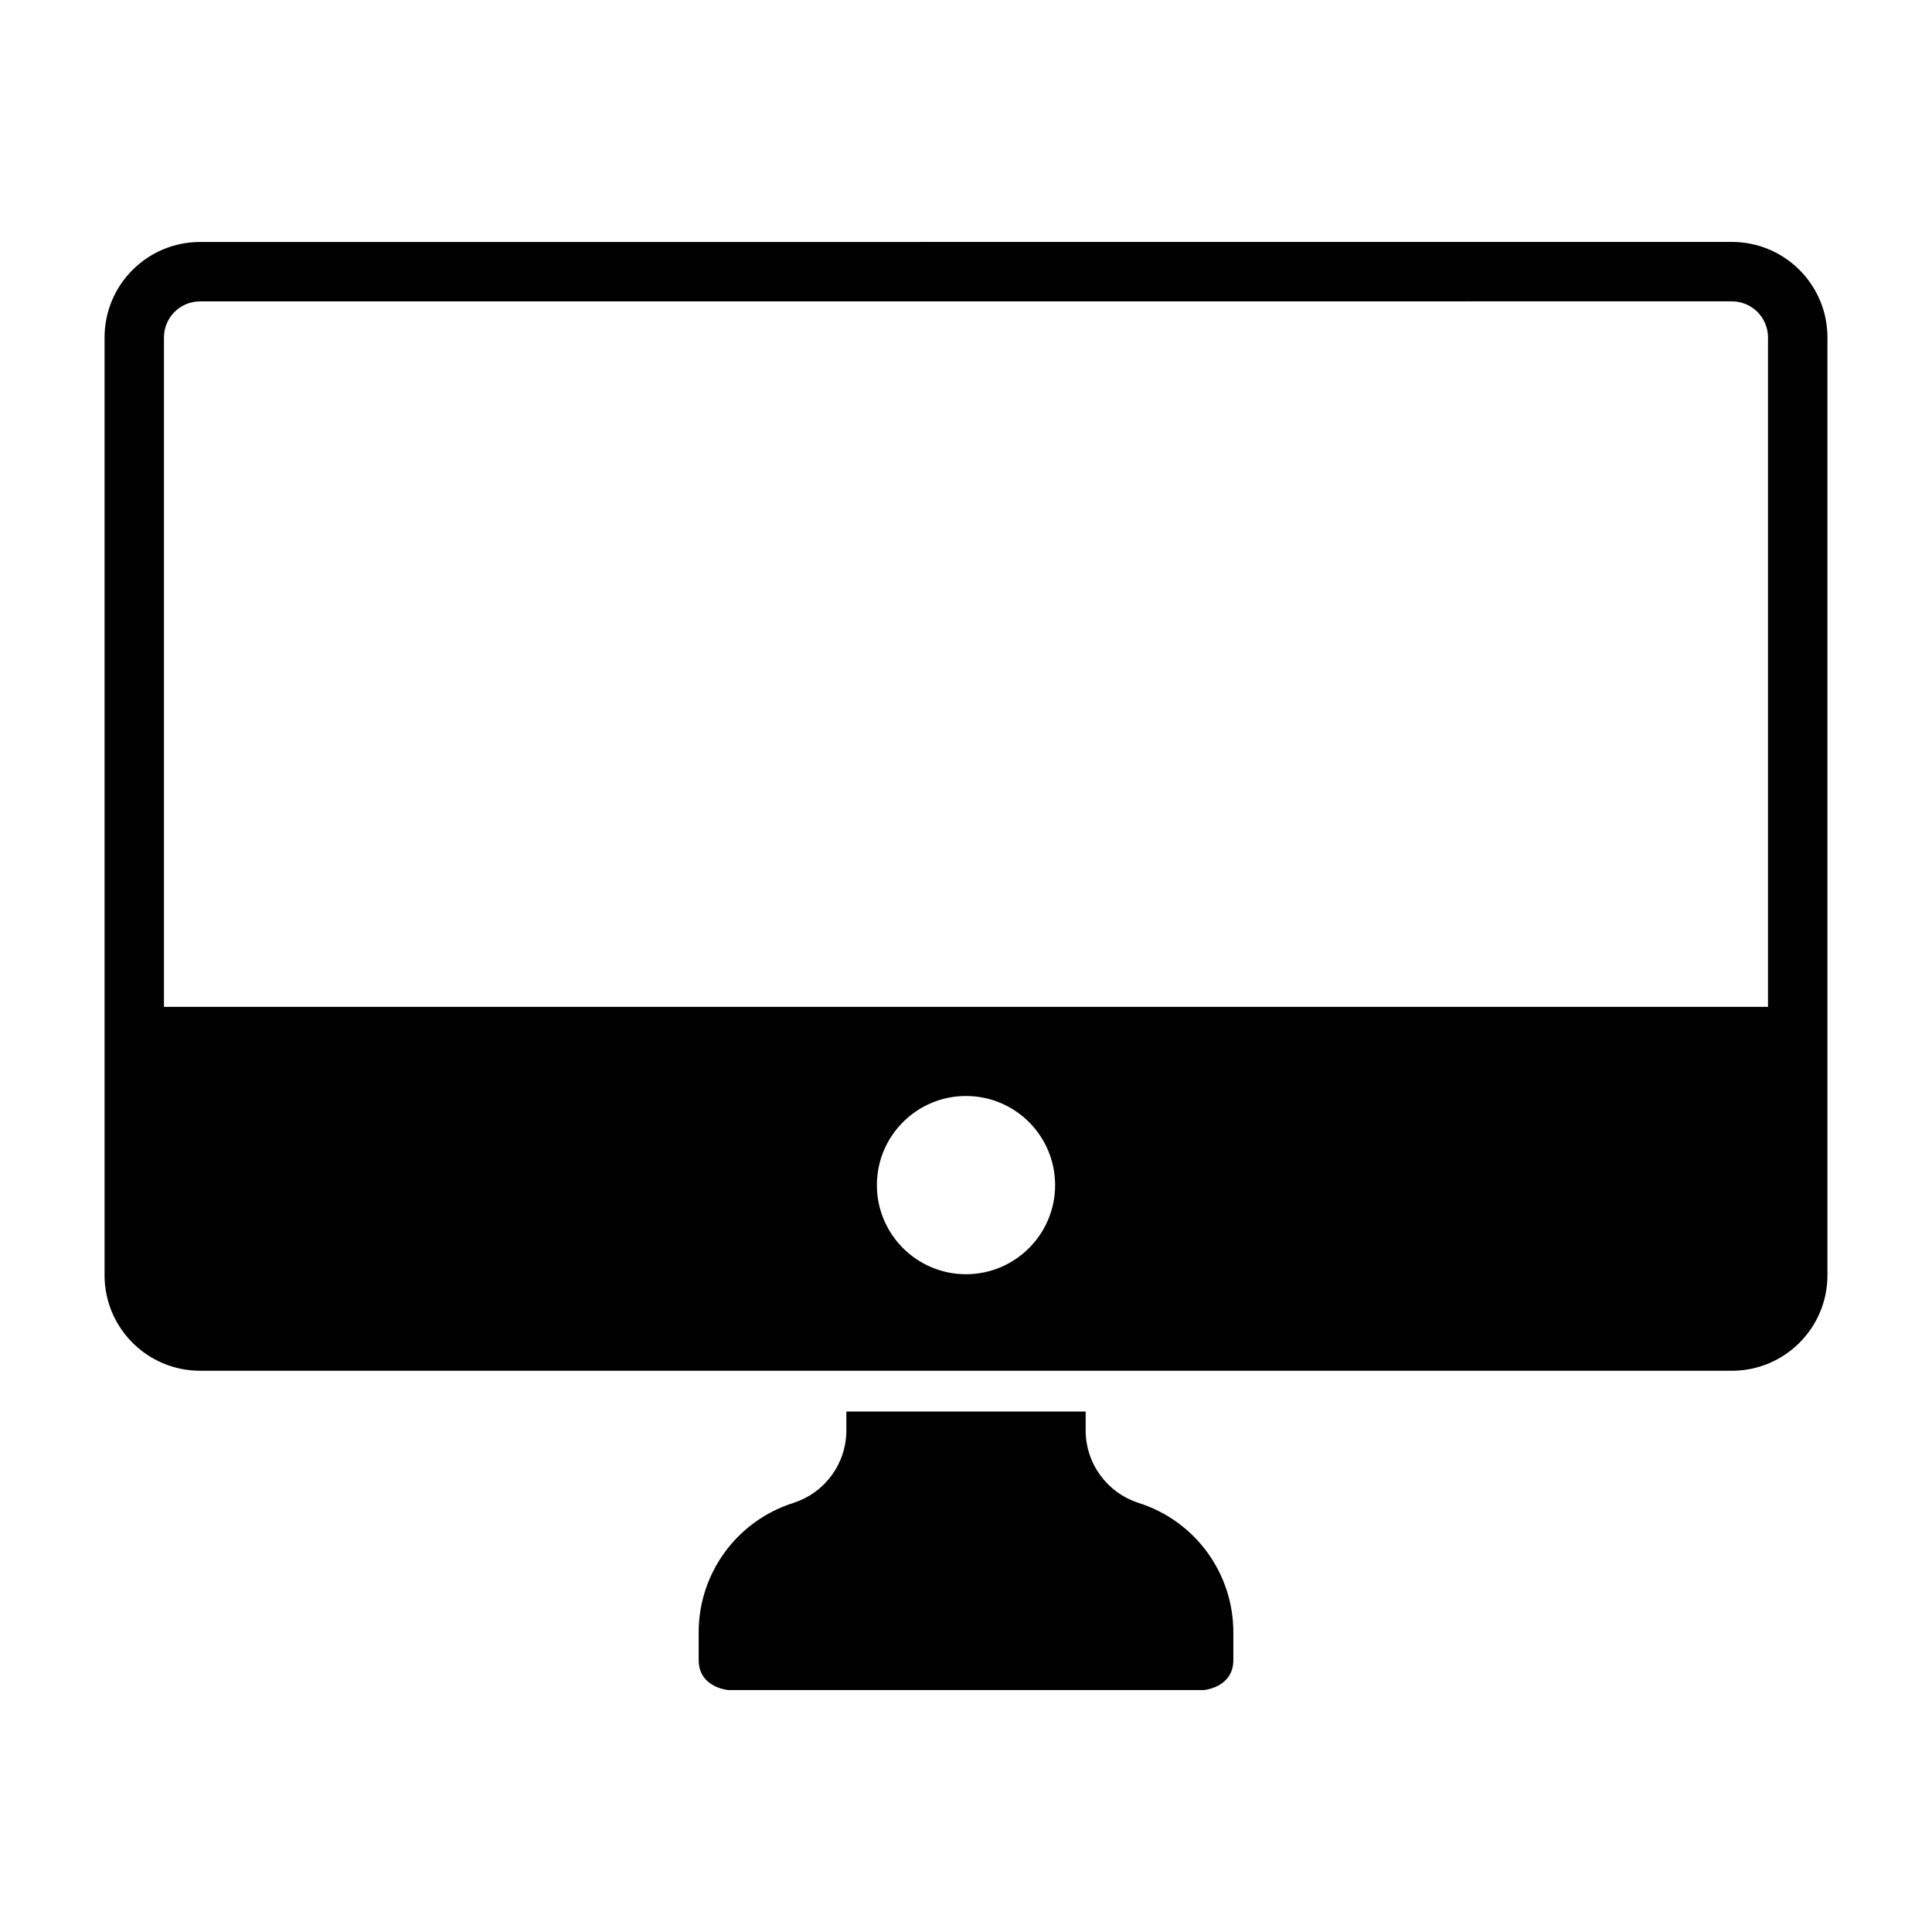 <?xml version="1.0" encoding="UTF-8"?>
<!-- Uploaded to: SVG Repo, www.svgrepo.com, Generator: SVG Repo Mixer Tools -->
<svg fill="#000000" width="800px" height="800px" version="1.1" viewBox="144 144 512 512" xmlns="http://www.w3.org/2000/svg">
 <path d="m431.71 518.08h-63.418v4.992c0 8.785-5.684 16.562-14.074 19.223l-0.016 0.016c-14.91 4.738-25.047 18.594-25.047 34.242v7.367c0 7.367 7.871 7.965 7.871 7.965h125.95s7.871-0.598 7.871-7.965v-7.367c0-15.648-10.141-29.504-25.047-34.242l-0.016-0.016c-8.391-2.66-14.074-10.438-14.074-19.223v-4.992zm-260-284.65v248.52c0 13.98 11.336 25.301 25.301 25.316h405.98c13.965-0.016 25.301-11.336 25.301-25.316v-248.52c0-13.98-11.336-25.301-25.301-25.316l-405.98 0.016c-13.965 0-25.301 11.32-25.301 25.301zm228.29 201.02c-13.035 0-23.617 10.578-23.617 23.617 0 13.02 10.578 23.617 23.617 23.617 13.035 0 23.617-10.598 23.617-23.617 0-13.035-10.578-23.617-23.617-23.617zm212.54-23.617h-425.09v-177.4c0-5.289 4.281-9.555 9.555-9.555l405.98-0.016c5.273 0.016 9.555 4.281 9.555 9.574v177.4z" fill-rule="evenodd"/>
</svg>